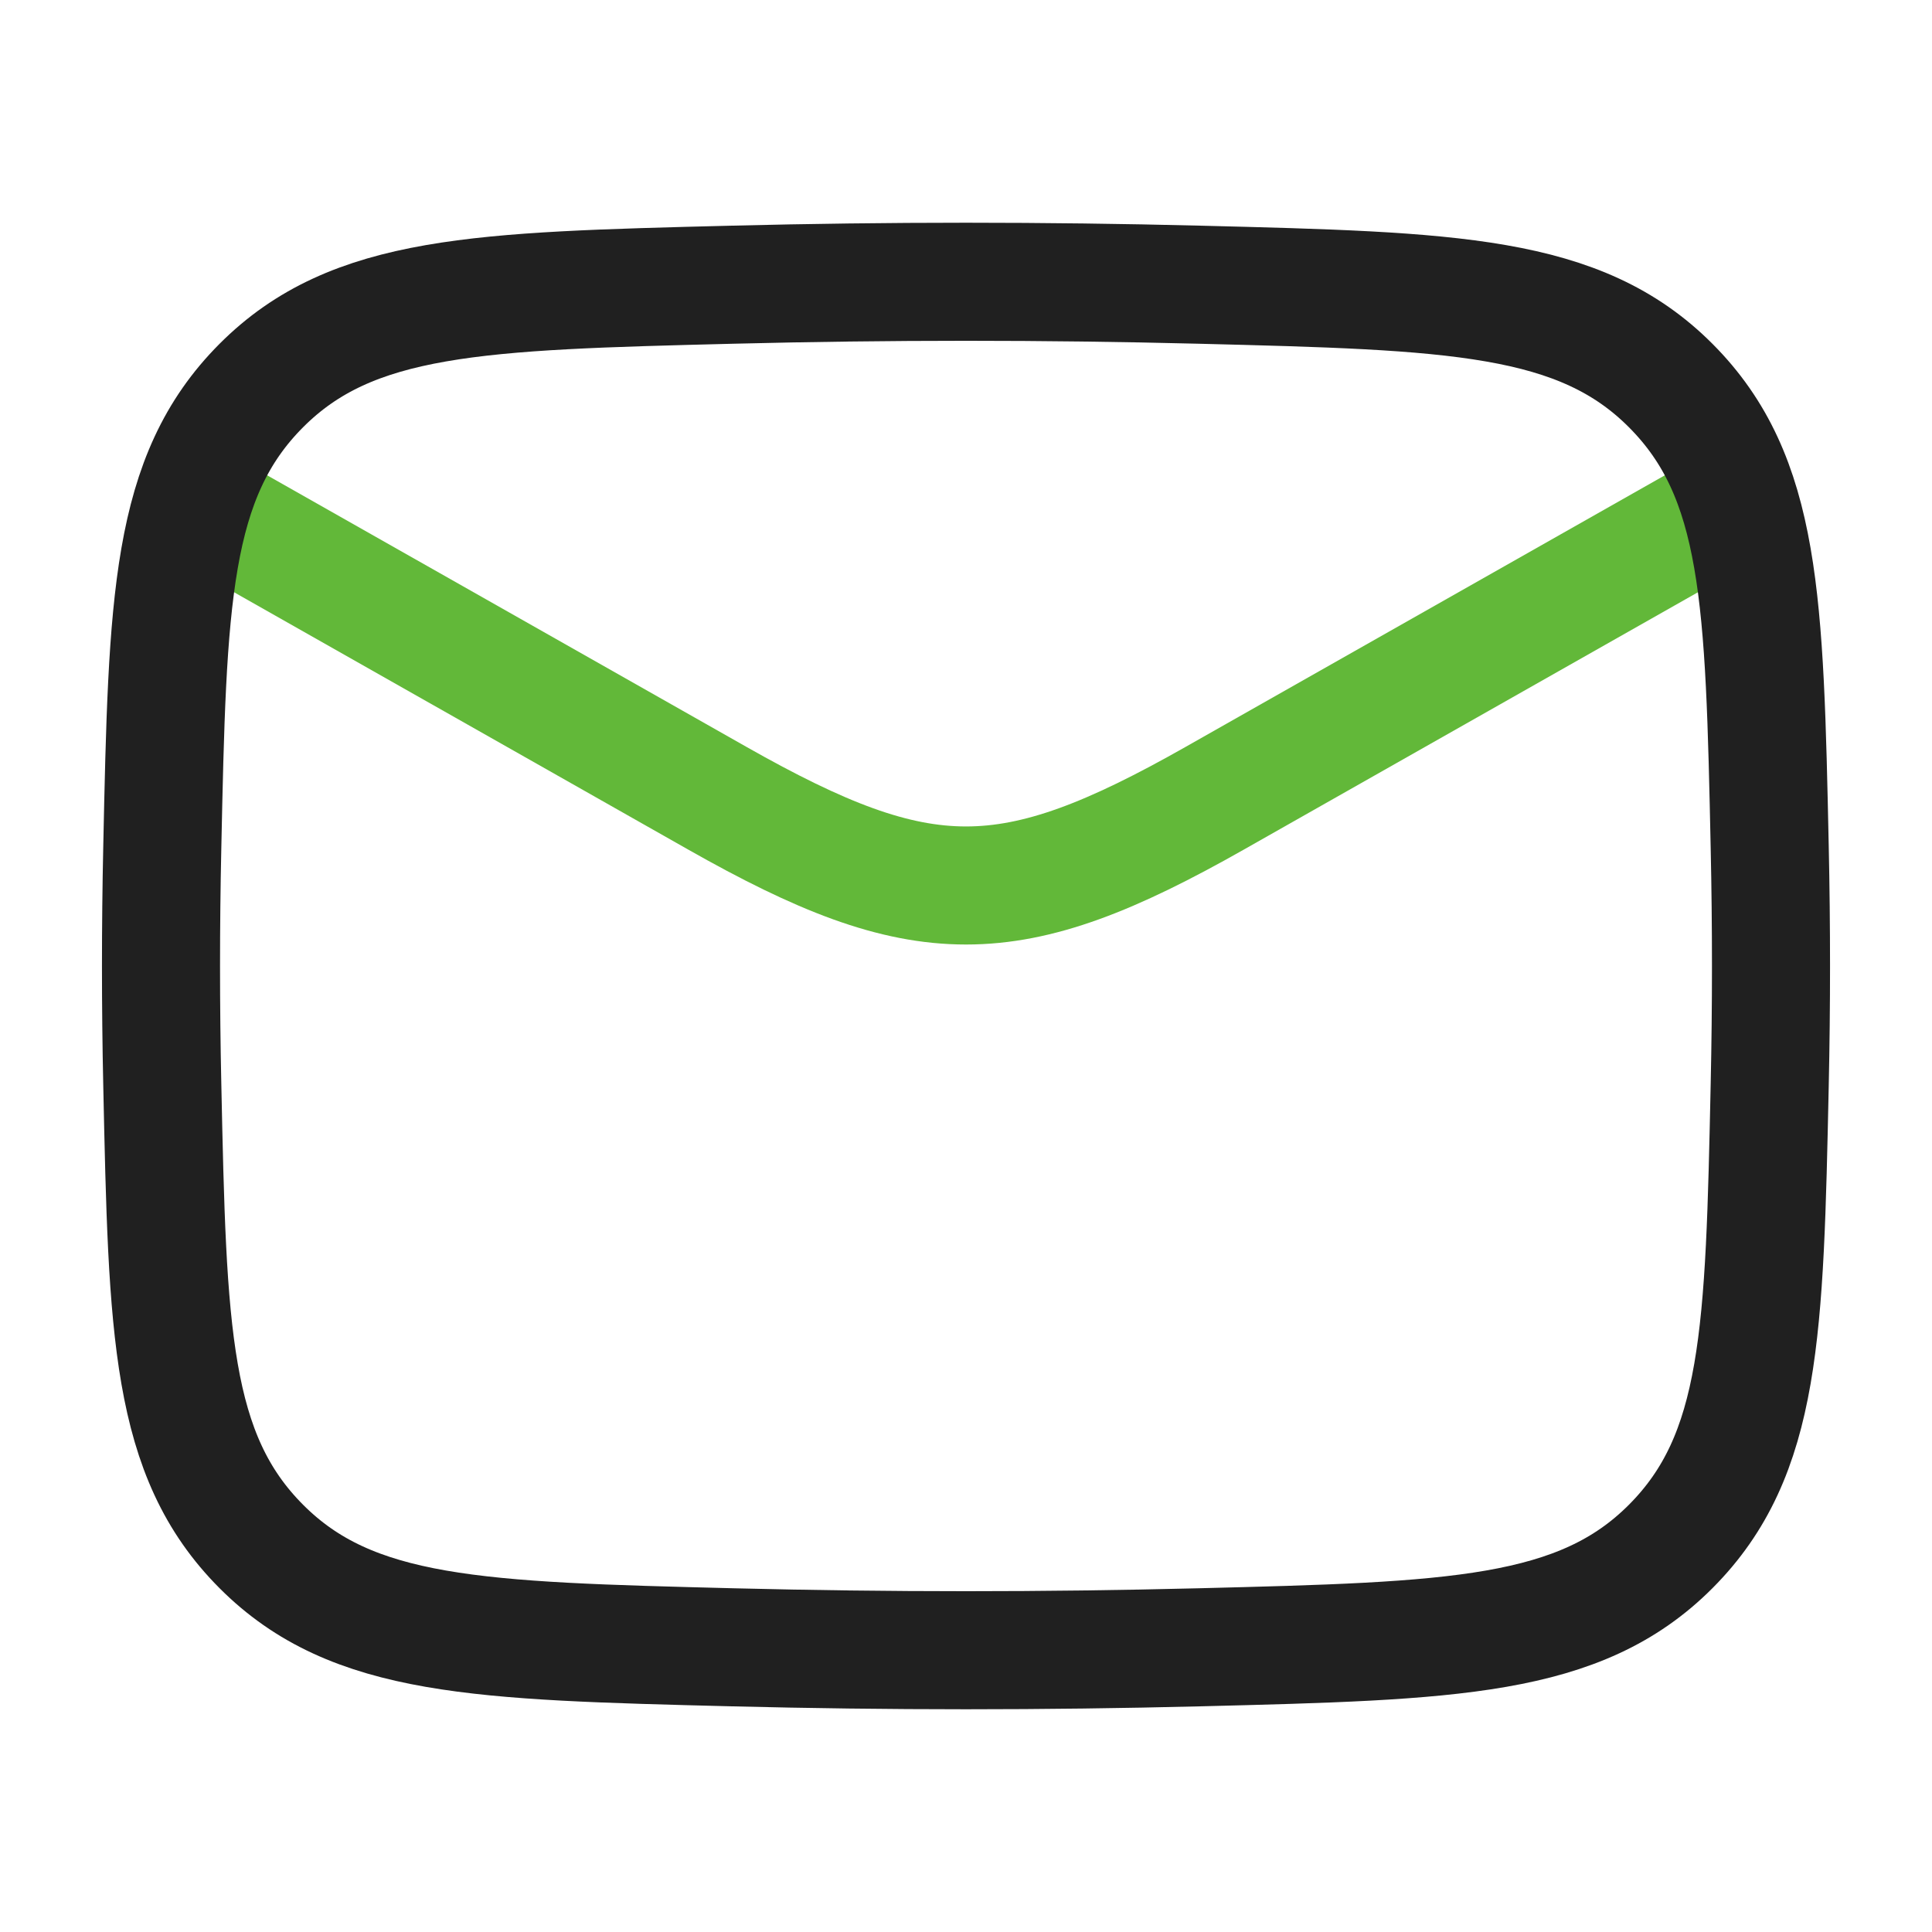 <svg width="36" height="36" viewBox="0 0 36 36" fill="none" xmlns="http://www.w3.org/2000/svg">
<path d="M3 9L13.37 14.876C17.192 17.041 18.808 17.041 22.631 14.876L33 9" stroke="#62B839" stroke-width="2.2" stroke-linejoin="round"/>
<path d="M3.024 20.213C3.122 24.812 3.171 27.111 4.867 28.814C6.564 30.517 8.925 30.576 13.648 30.695C16.559 30.768 19.441 30.768 22.352 30.695C27.075 30.576 29.436 30.517 31.133 28.814C32.829 27.111 32.878 24.812 32.976 20.213C33.008 18.735 33.008 17.265 32.976 15.787C32.878 11.188 32.829 8.889 31.133 7.186C29.436 5.483 27.075 5.424 22.352 5.305C19.441 5.232 16.559 5.232 13.648 5.305C8.925 5.423 6.564 5.483 4.867 7.186C3.171 8.889 3.122 11.188 3.024 15.787C2.992 17.265 2.992 18.735 3.024 20.213Z" stroke="#202020" stroke-width="2.2" stroke-linejoin="round"/>
</svg>
